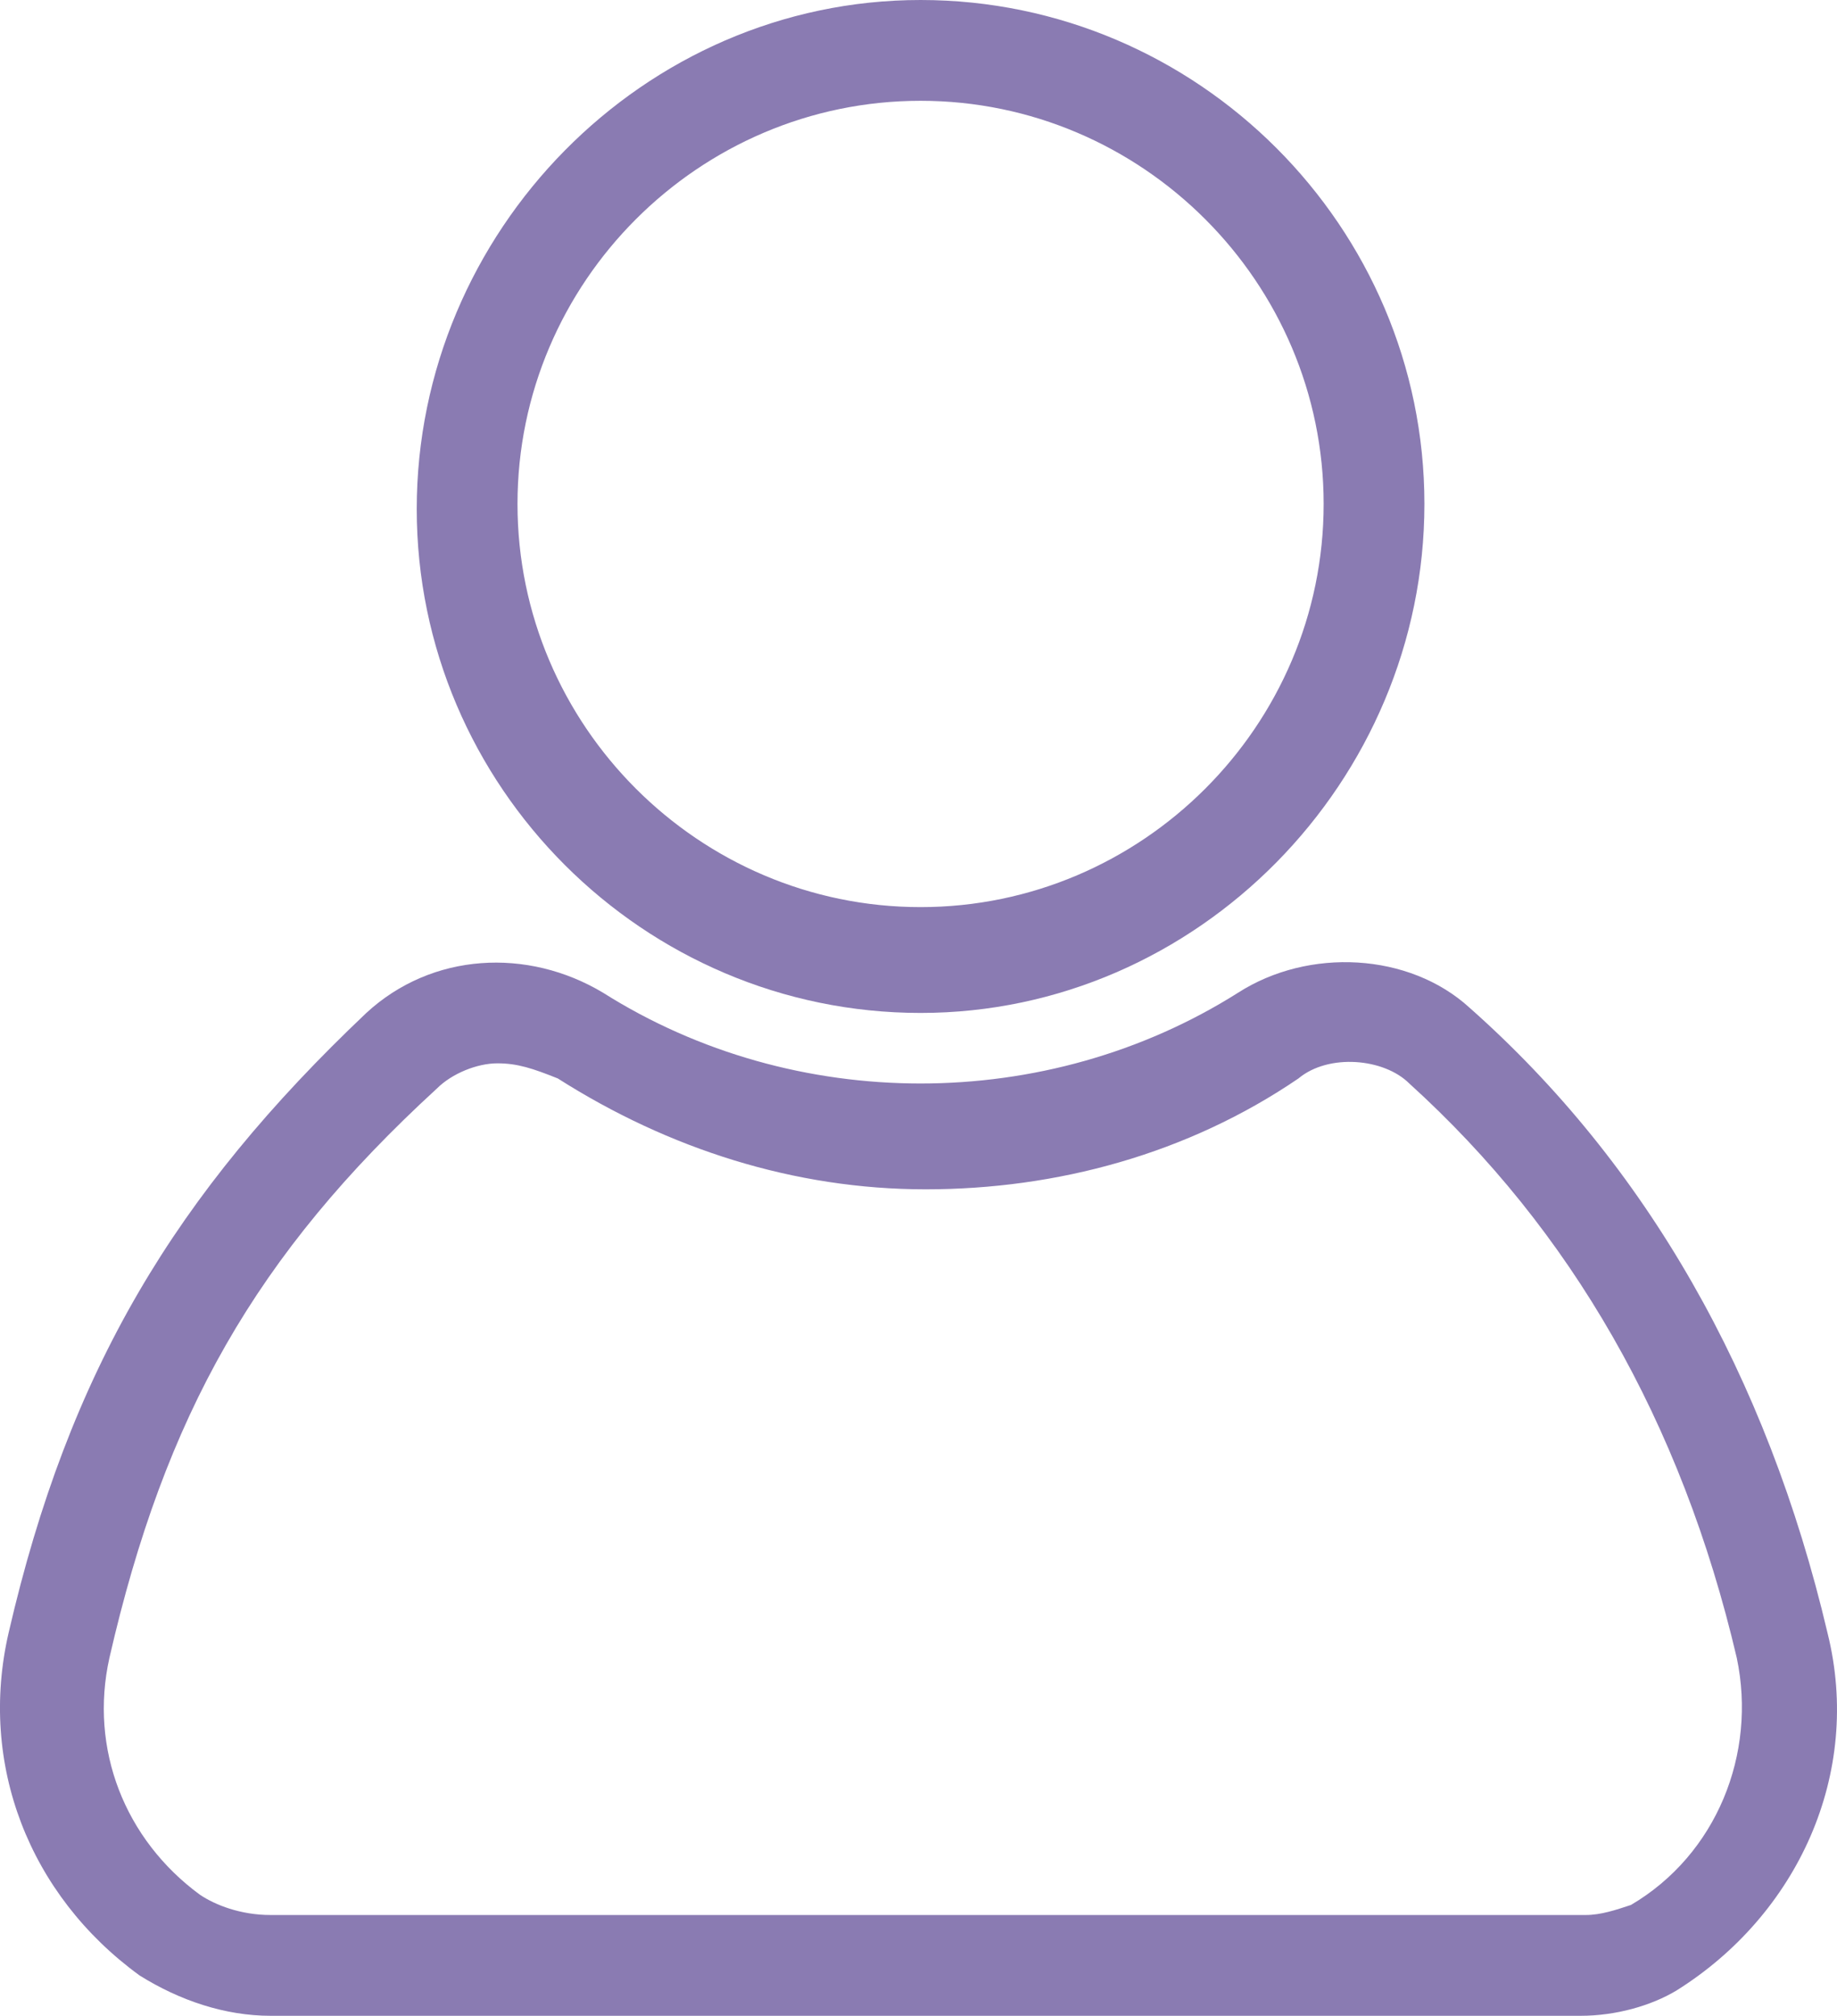 <?xml version="1.0" encoding="utf-8"?>
<!-- Generator: Adobe Illustrator 17.0.0, SVG Export Plug-In . SVG Version: 6.00 Build 0)  -->
<!DOCTYPE svg PUBLIC "-//W3C//DTD SVG 1.1//EN" "http://www.w3.org/Graphics/SVG/1.1/DTD/svg11.dtd">
<svg version="1.1" id="Layer_1" xmlns="http://www.w3.org/2000/svg" xmlns:xlink="http://www.w3.org/1999/xlink" x="0px" y="0px"
	 width="32.814px" height="36px" viewBox="6.056 0 32.814 36" enable-background="new 6.056 0 32.814 36" xml:space="preserve">
<path fill="#8A7BB2" d="M22.5,18.09c-4.95,0-9-4.05-9-9S17.55,0,22.5,0s9,4.05,9,9S27.45,18.09,22.5,18.09z M22.5,1.8
	c-3.96,0-7.2,3.24-7.2,7.2s3.24,7.2,7.2,7.2s7.2-3.24,7.2-7.2S26.46,1.8,22.5,1.8z"/>
<path fill="#8A7BB2" d="M34.29,36h-23.4c-0.81,0-1.62-0.27-2.34-0.72c-1.98-1.44-2.88-3.78-2.34-6.12
	c1.08-4.68,2.97-7.83,6.39-11.07c1.17-1.08,2.88-1.17,4.23-0.36c3.42,2.16,7.92,2.16,11.34,0c1.26-0.81,3.06-0.72,4.14,0.27
	c3.15,2.79,5.31,6.57,6.39,11.16c0.63,2.52-0.54,5.04-2.7,6.39C35.55,35.82,34.92,36,34.29,36z M14.94,18.99
	c-0.36,0-0.81,0.18-1.08,0.45C10.62,22.41,9,25.29,8.01,29.61c-0.36,1.62,0.27,3.24,1.62,4.23c0.27,0.18,0.72,0.36,1.26,0.36h23.49
	c0.27,0,0.54-0.09,0.81-0.18c1.53-0.9,2.25-2.7,1.89-4.41c-0.99-4.23-2.97-7.65-5.85-10.26c-0.45-0.45-1.44-0.54-1.98-0.09
	c-1.98,1.35-4.32,1.98-6.66,1.98s-4.59-0.72-6.57-1.98C15.57,19.08,15.3,18.99,14.94,18.99z"/>
</svg>
